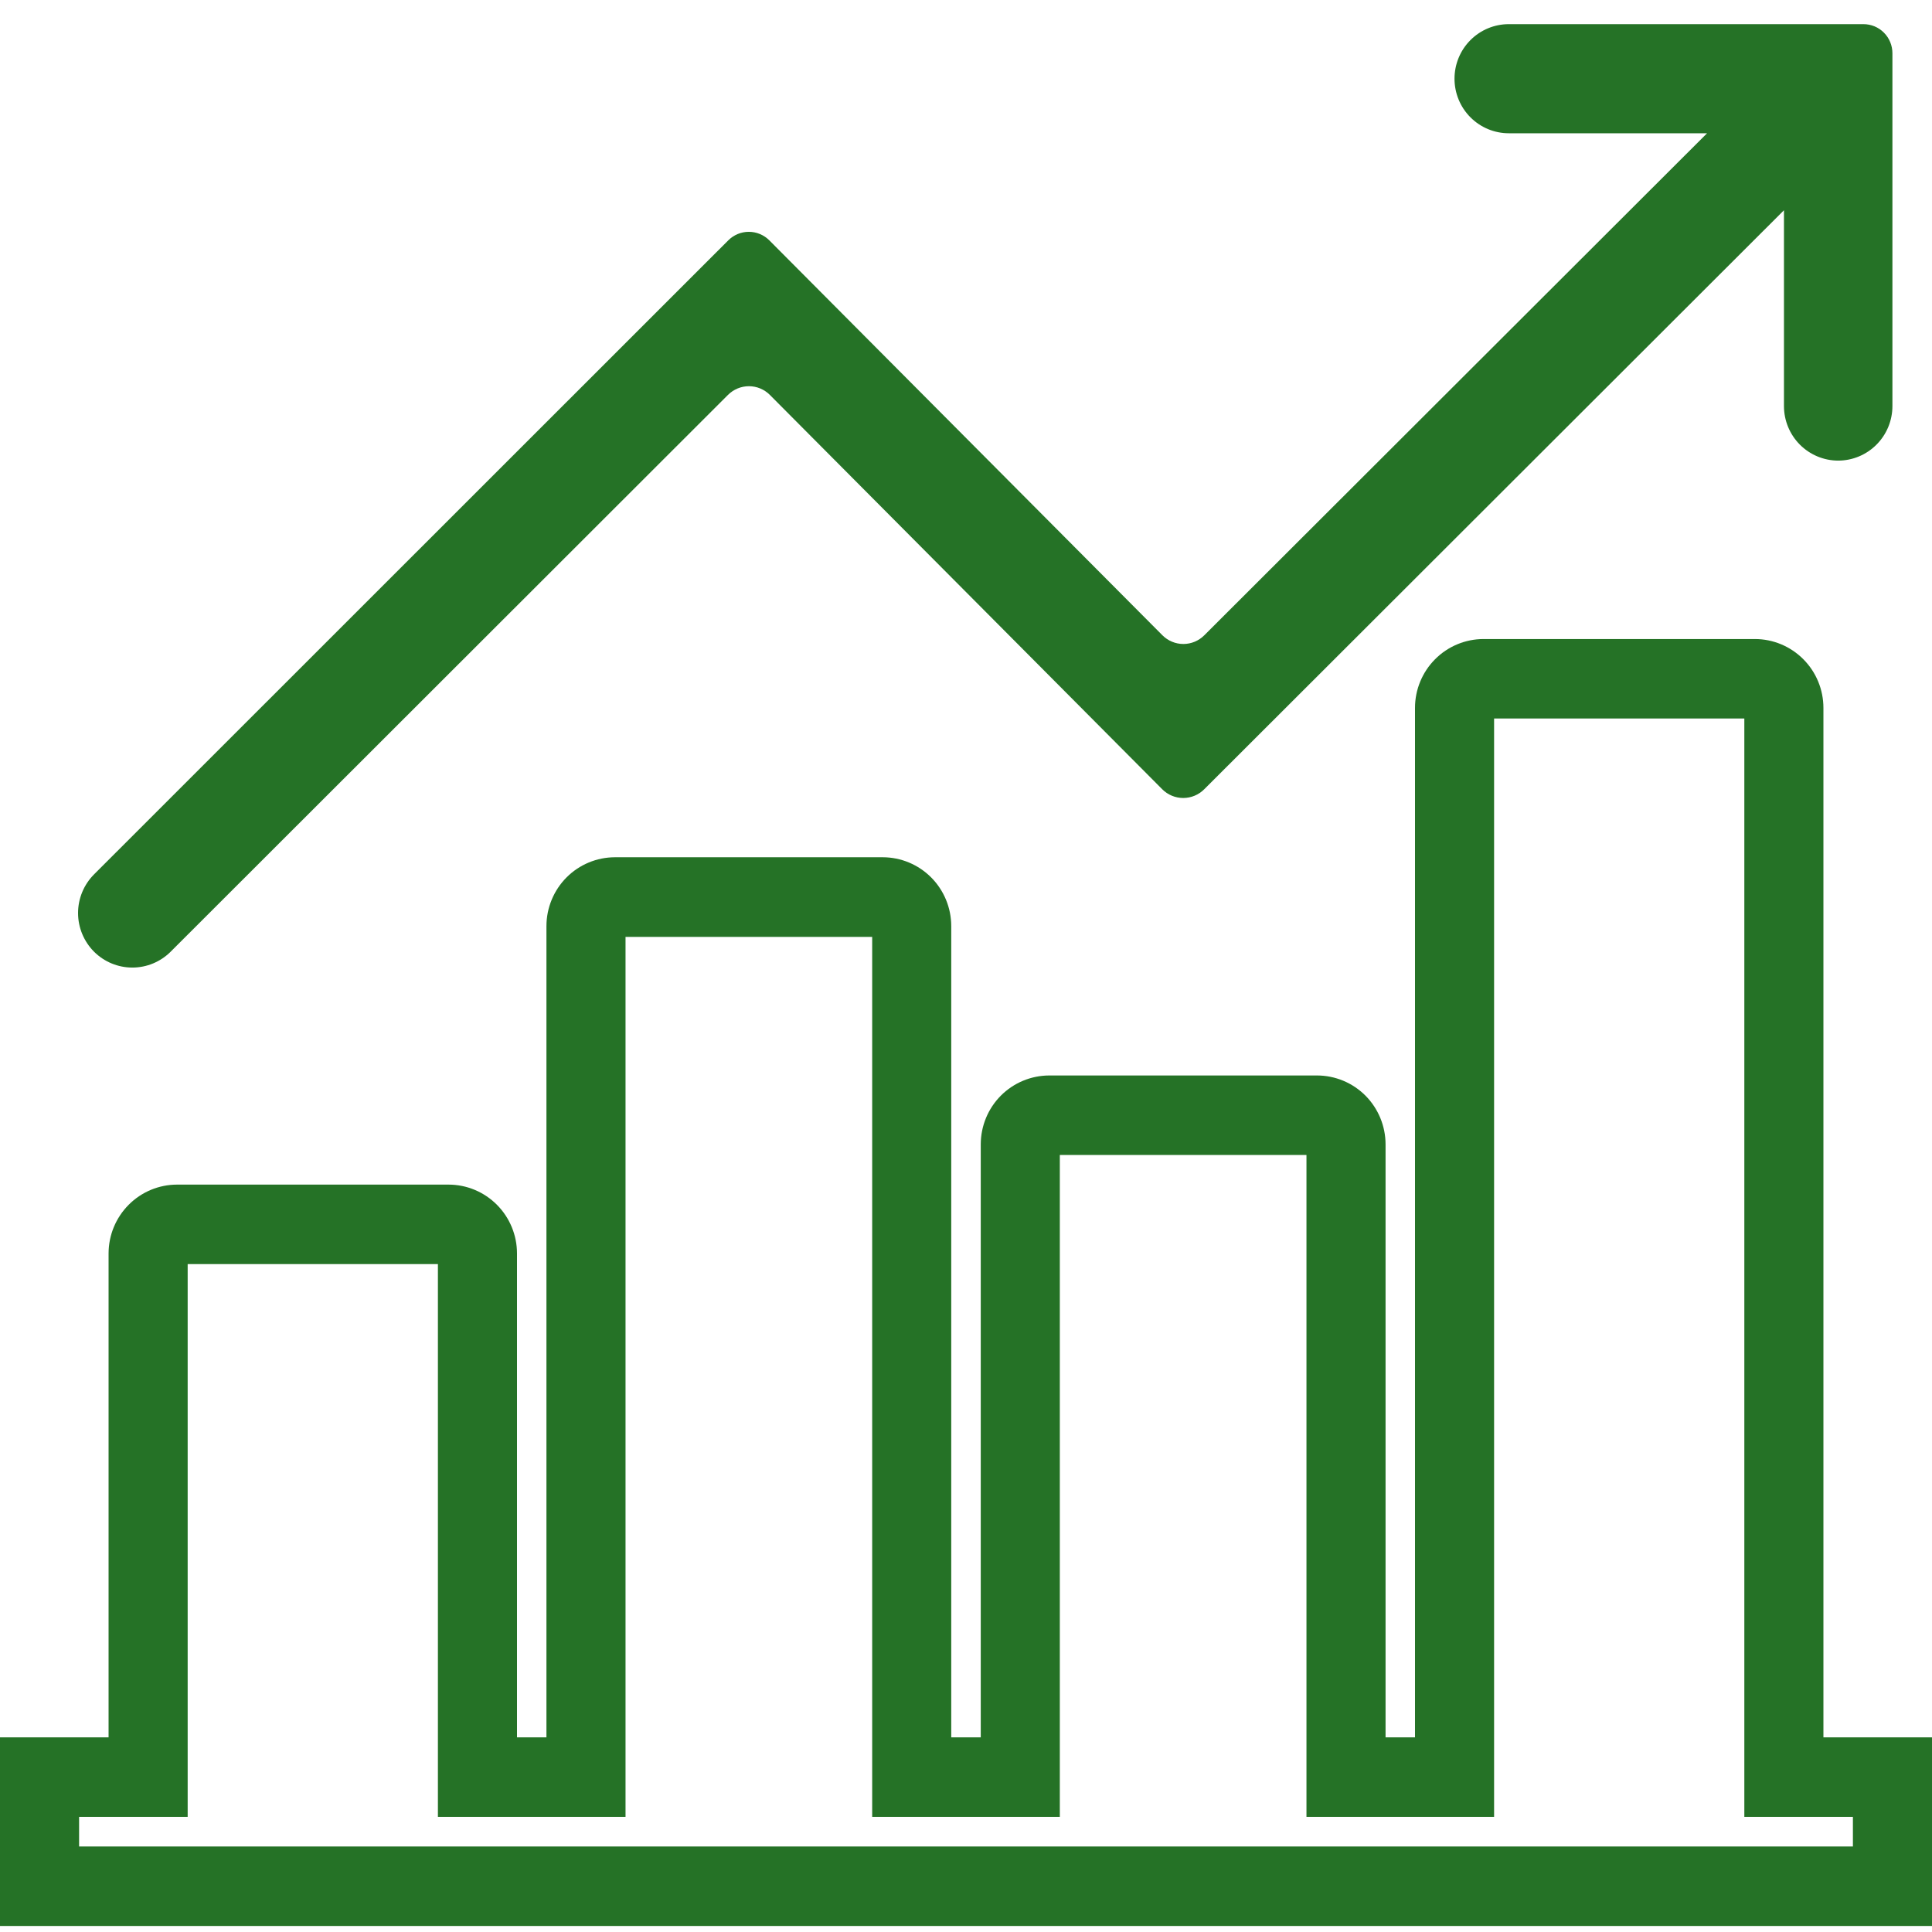<svg width="80" height="80" viewBox="0 0 80 80" fill="none" xmlns="http://www.w3.org/2000/svg">
<path d="M80 79.75H0V71.941H4.496V51.901C4.497 51.145 4.796 50.422 5.328 49.888C5.859 49.353 6.579 49.053 7.331 49.052H18.571C19.323 49.052 20.044 49.352 20.576 49.887C21.108 50.421 21.407 51.145 21.408 51.901V71.941H22.627V38.346C22.628 37.591 22.928 36.866 23.459 36.332C23.991 35.798 24.712 35.498 25.464 35.497H36.554C37.306 35.498 38.026 35.799 38.558 36.333C39.089 36.867 39.388 37.591 39.389 38.346V71.941H40.611V47.383C40.612 46.627 40.911 45.903 41.442 45.369C41.974 44.835 42.694 44.535 43.446 44.533H54.536C55.288 44.534 56.009 44.834 56.541 45.368C57.072 45.903 57.372 46.627 57.373 47.383V71.941H58.592V29.312C58.592 28.556 58.892 27.831 59.424 27.297C59.956 26.762 60.677 26.462 61.429 26.461H72.669C73.421 26.462 74.142 26.763 74.673 27.298C75.205 27.832 75.504 28.557 75.504 29.312V71.941H80V79.75ZM3.275 76.459H76.725V75.232H72.229V29.752H61.867V75.232H54.098V47.825H43.885V75.232H36.115V38.795H25.902V75.232H18.133V52.343H7.771V75.232H3.275V76.459Z" fill="#257226"/>
<path d="M78.361 16.814V2.206C78.361 2.047 78.33 1.891 78.27 1.744C78.21 1.598 78.122 1.465 78.01 1.353C77.899 1.24 77.766 1.152 77.621 1.091C77.475 1.031 77.319 1 77.161 1H62.476C61.879 1 61.308 1.238 60.886 1.662C60.464 2.085 60.228 2.66 60.228 3.259C60.228 3.858 60.464 4.433 60.886 4.856C61.308 5.28 61.879 5.518 62.476 5.518H70.686L49.867 26.306C49.637 26.536 49.326 26.666 49.001 26.666C48.676 26.666 48.364 26.536 48.134 26.306L31.853 9.949C31.628 9.725 31.324 9.599 31.007 9.599C30.689 9.599 30.385 9.725 30.16 9.949L3.893 36.207C3.684 36.417 3.518 36.666 3.404 36.941C3.291 37.215 3.232 37.51 3.232 37.807C3.232 38.104 3.291 38.398 3.404 38.673C3.518 38.947 3.684 39.197 3.893 39.407C4.315 39.828 4.885 40.065 5.48 40.065C6.075 40.065 6.646 39.828 7.067 39.407L30.143 16.353C30.374 16.122 30.686 15.992 31.011 15.992C31.337 15.992 31.649 16.122 31.879 16.353L48.127 32.683C48.358 32.914 48.67 33.043 48.995 33.043C49.32 33.043 49.632 32.914 49.863 32.683L73.87 8.706V16.814C73.87 17.413 74.107 17.987 74.528 18.411C74.95 18.834 75.522 19.073 76.118 19.073C76.713 19.071 77.284 18.833 77.704 18.409C78.125 17.986 78.361 17.412 78.361 16.814Z" fill="#257226"/>
</svg>
